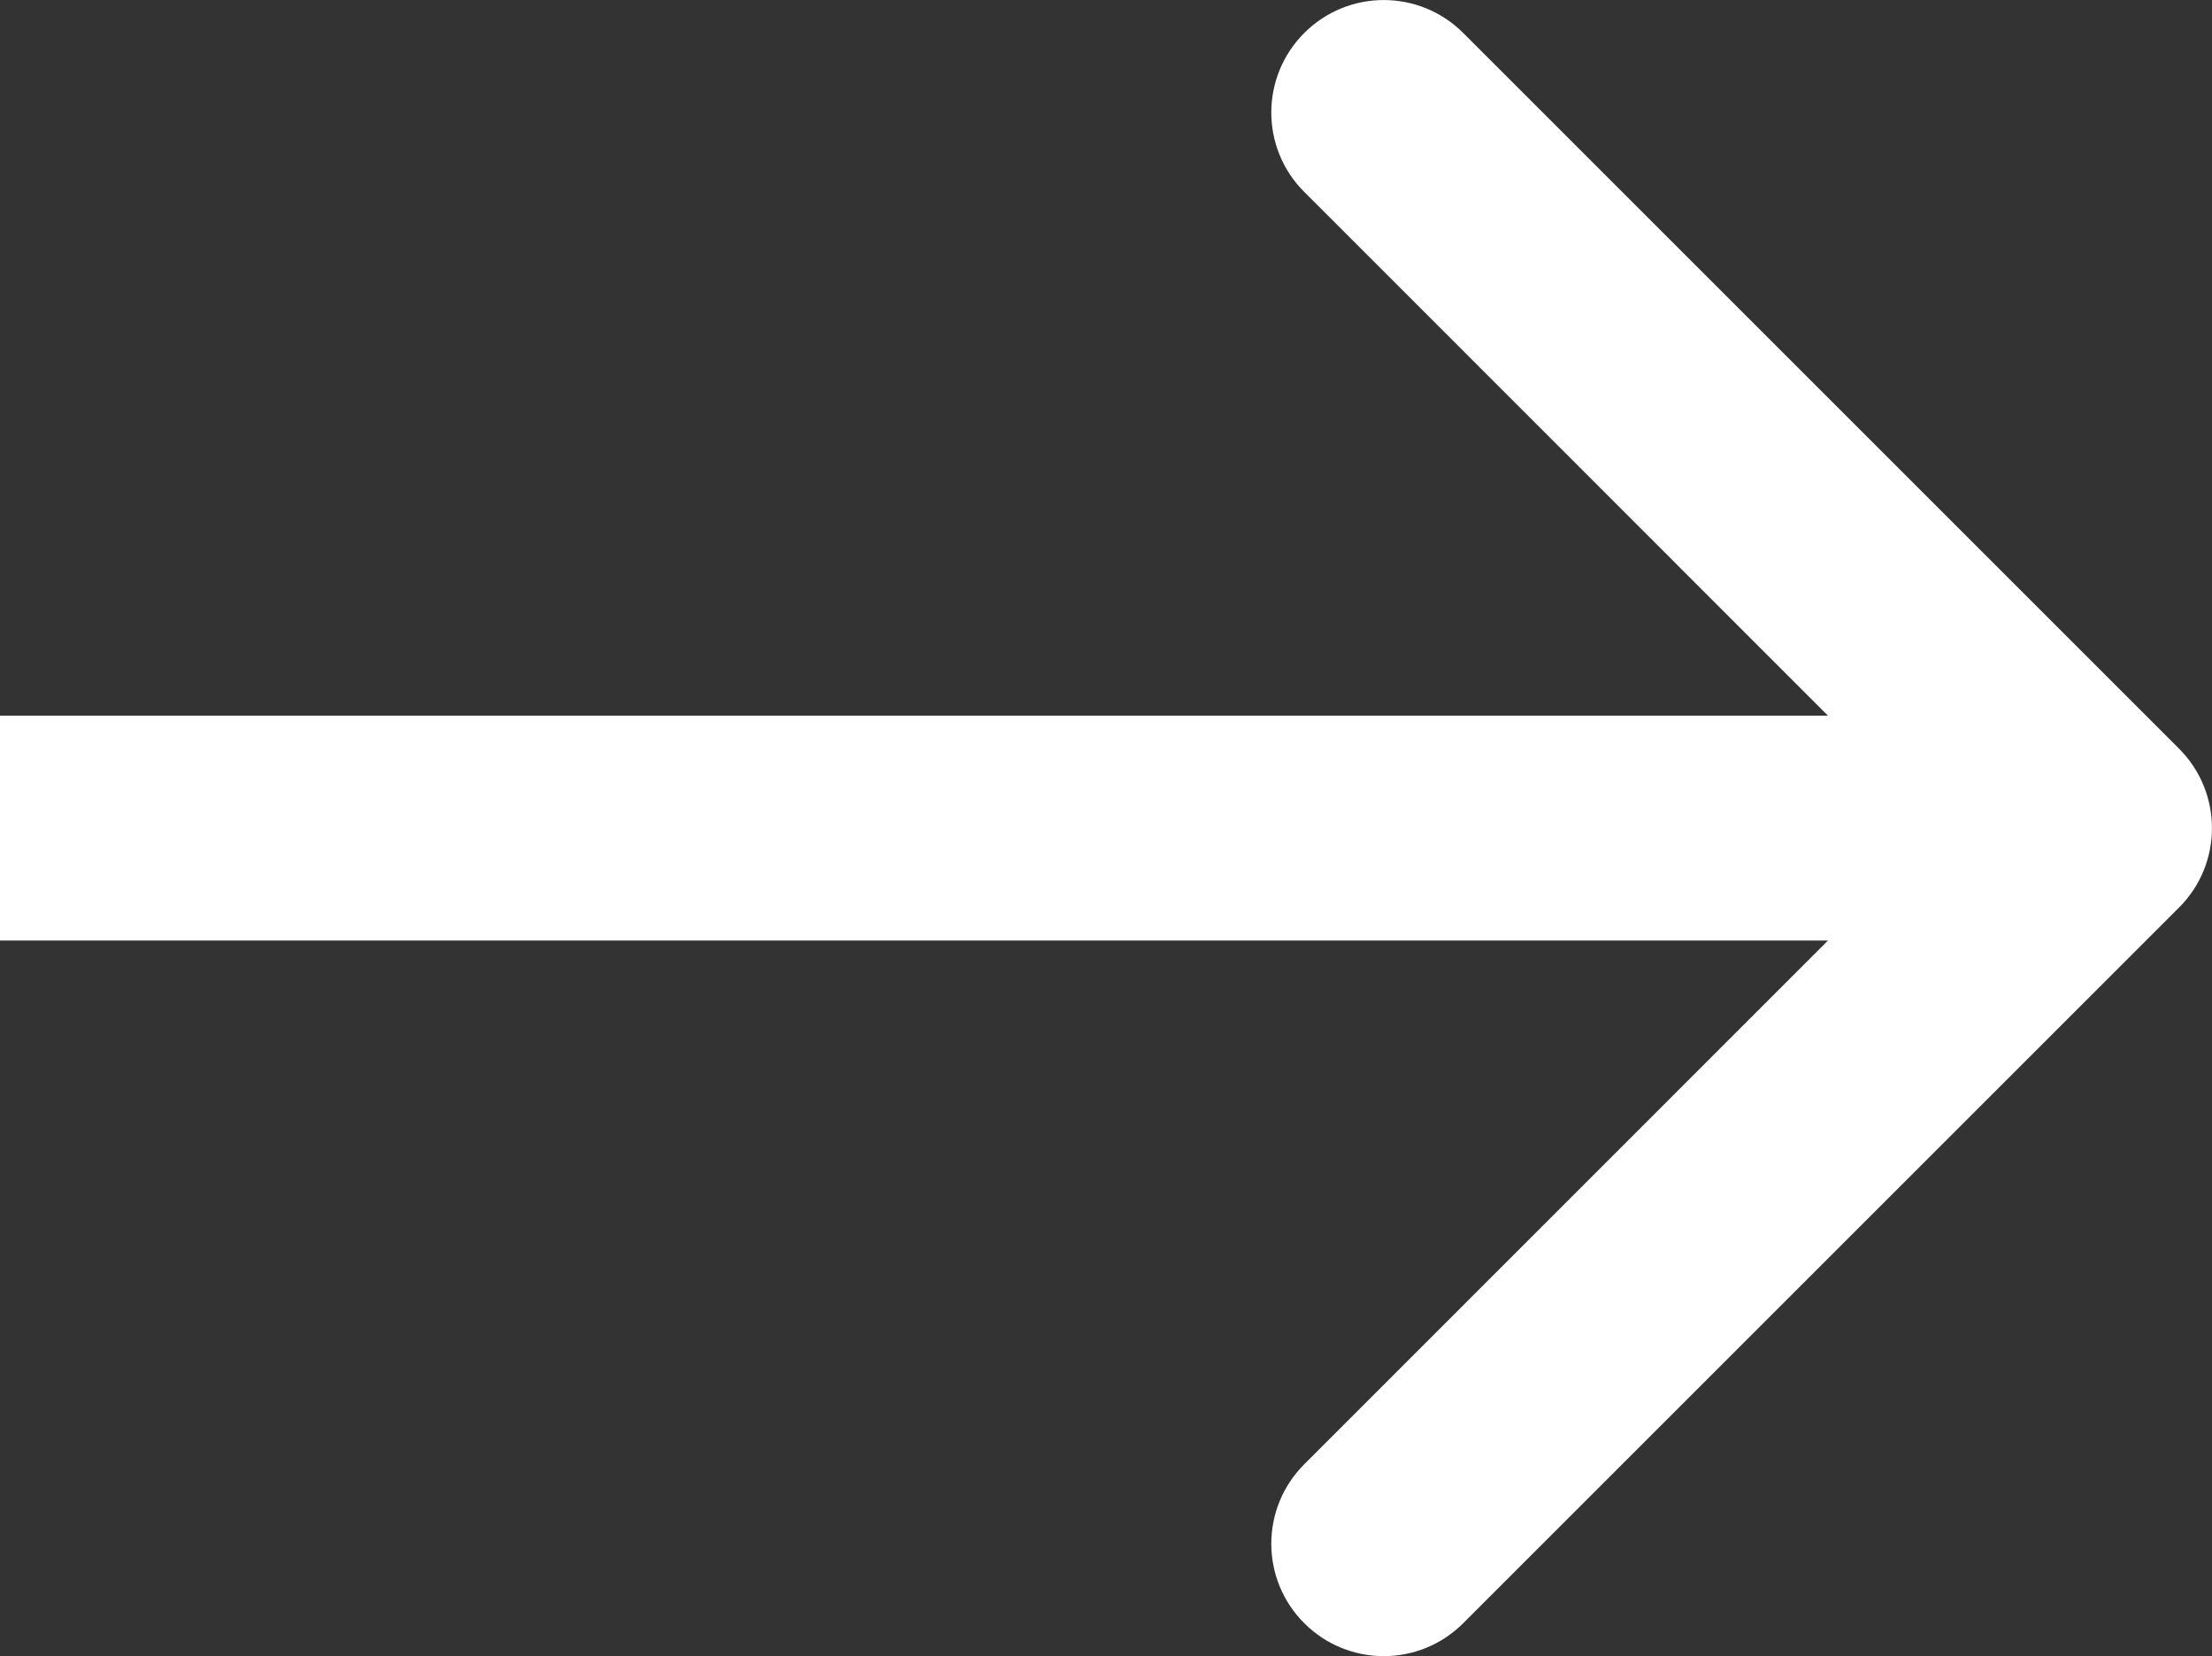 <svg xmlns="http://www.w3.org/2000/svg" xmlns:xlink="http://www.w3.org/1999/xlink" fill="none" version="1.1" width="14.75" height="11.046" viewBox="0 0 14.75 11.046"><rect x="0" y="0" width="14.75" height="11.046" fill="#333333" stroke="none"/><g style="mix-blend-mode:passthrough" transform="matrix(1,0,0,-1,0,22.092)"><path d="M12.189,15.819L8.697,12.326C8.404,12.033,8.404,11.559,8.697,11.266C8.99,10.973,9.464,10.973,9.757,11.266L14.53,16.039C14.823,16.331,14.823,16.806,14.53,17.099L9.757,21.872C9.464,22.165,8.99,22.165,8.697,21.872C8.404,21.579,8.404,21.104,8.697,20.812L12.189,17.319L0,17.319L0,15.819L12.189,15.819Z" fill-rule="evenodd" fill="#FFFFFF" fill-opacity="1"/></g></svg>